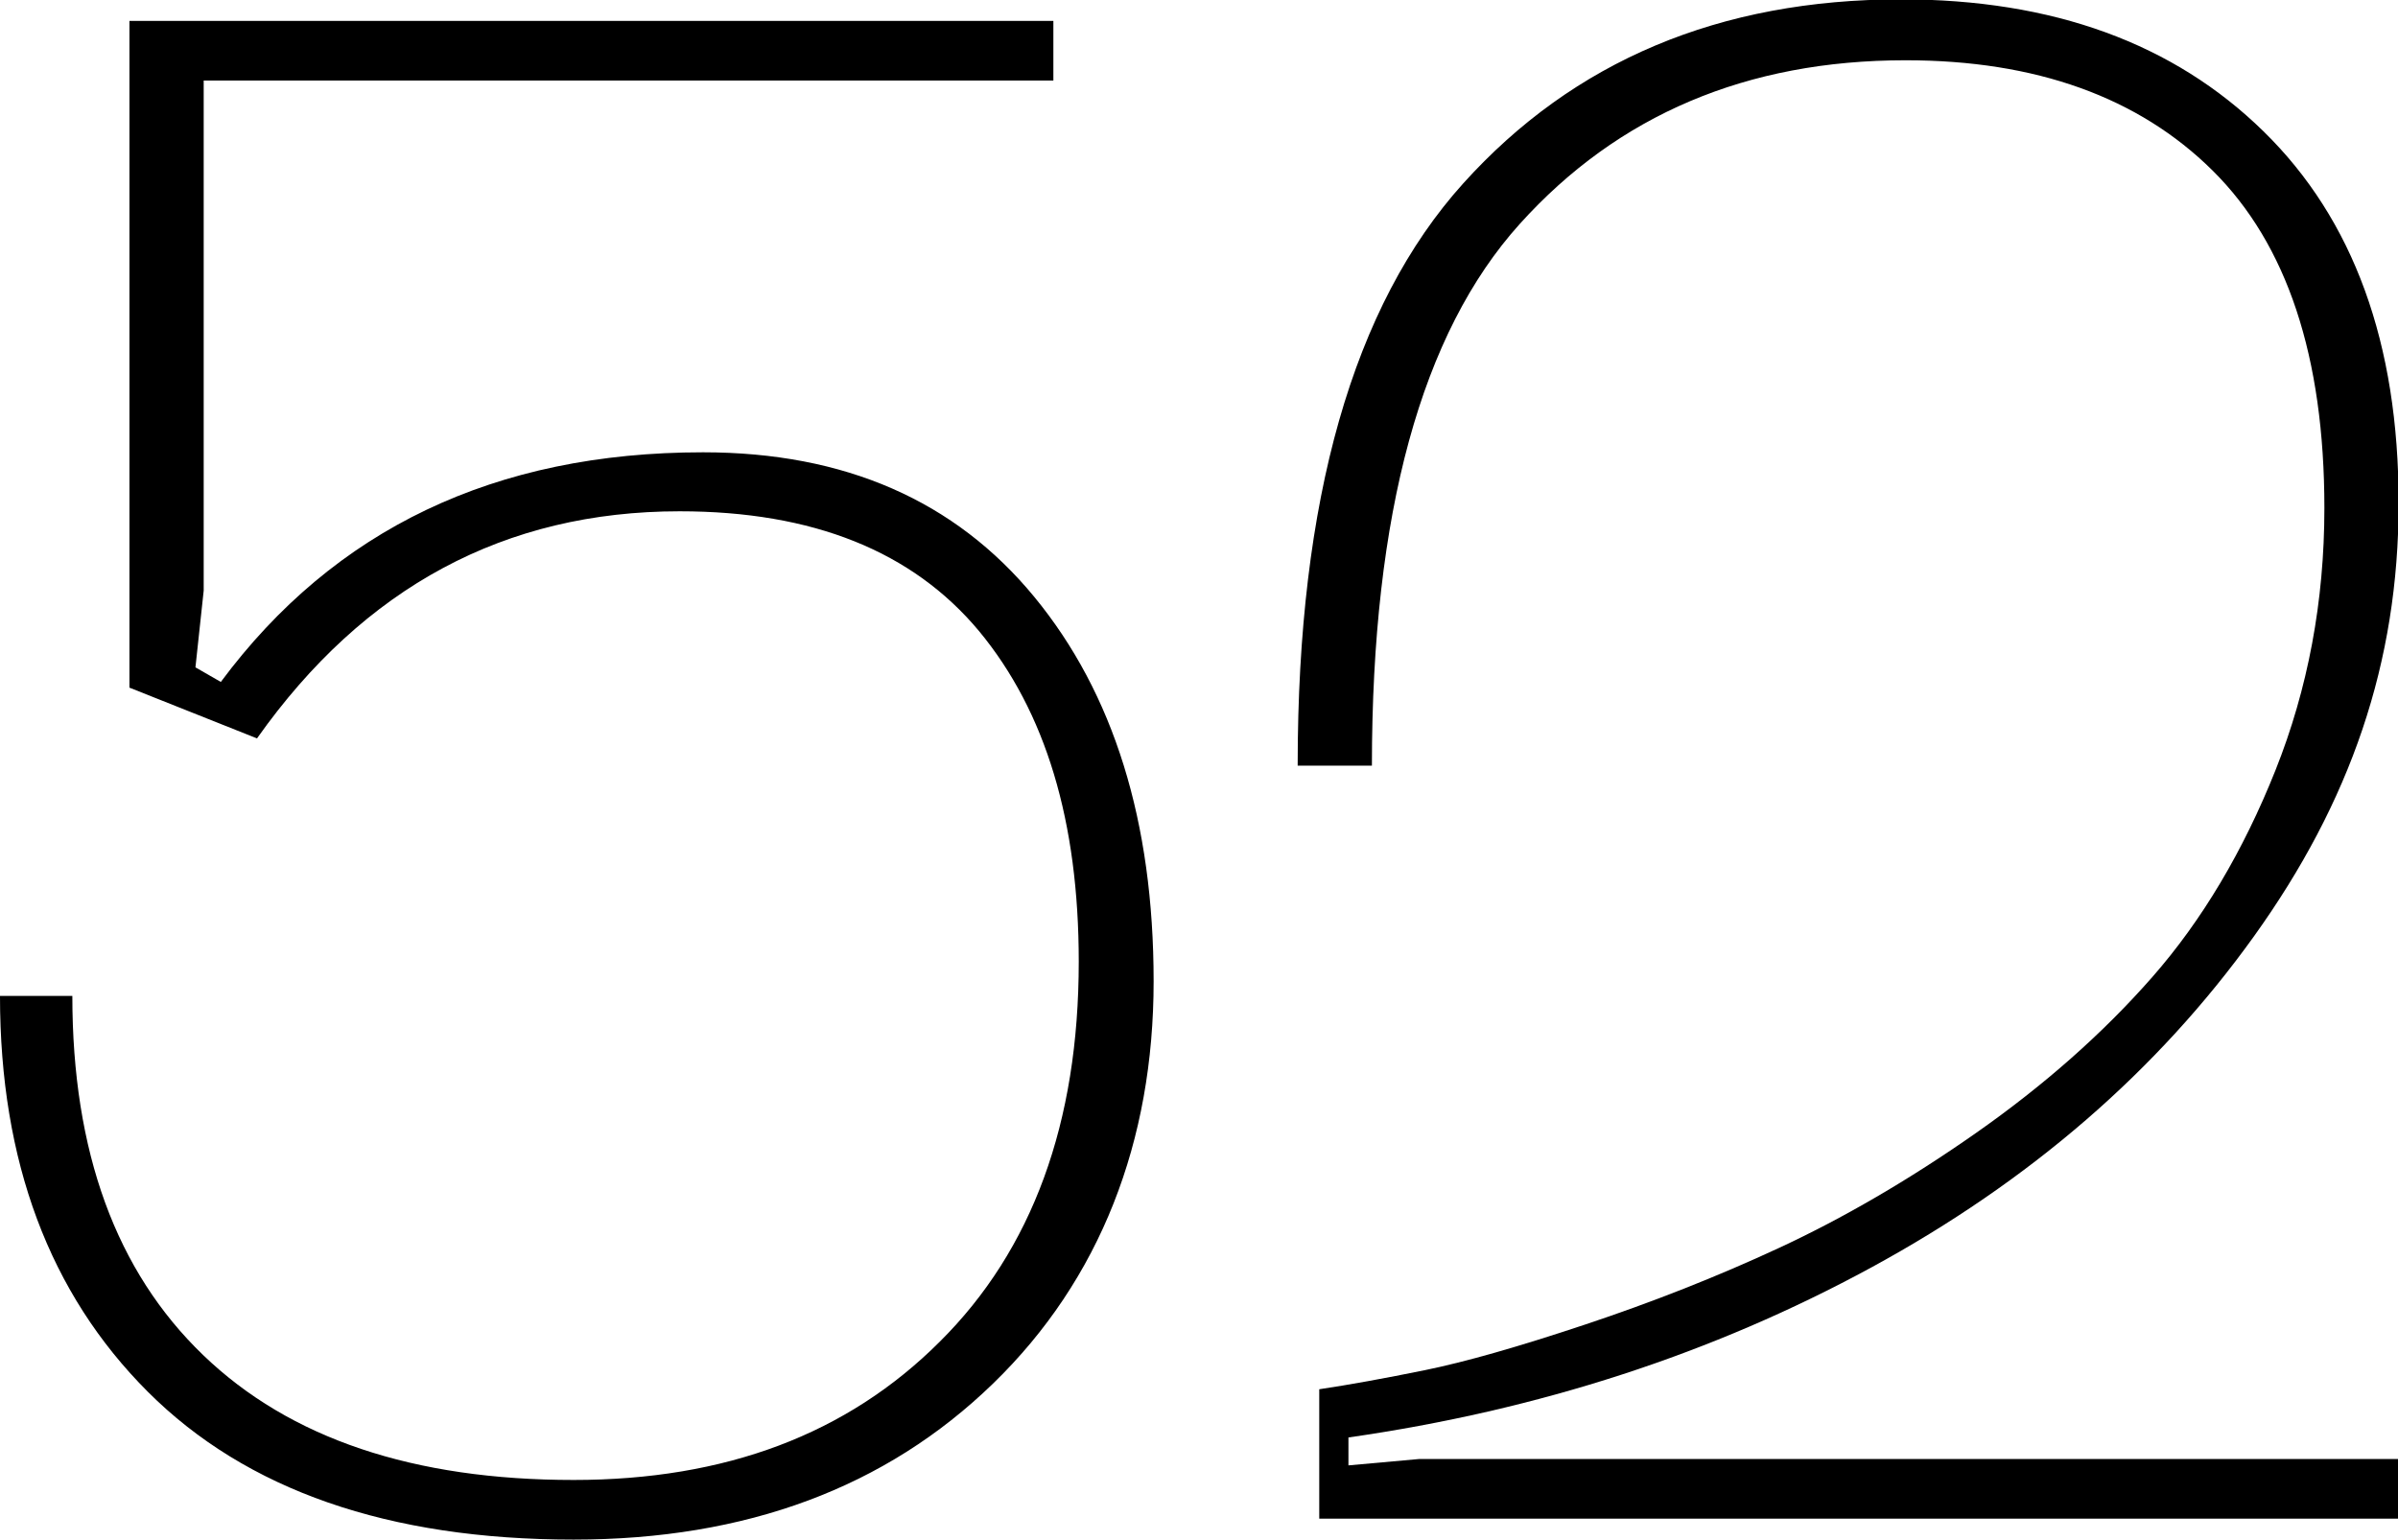 <?xml version="1.0" encoding="UTF-8"?> <svg xmlns="http://www.w3.org/2000/svg" id="Layer_2" data-name="Layer 2" viewBox="0 0 37.79 24.27"> <g id="Layer_1-2" data-name="Layer 1"> <g> <path d="M0,15.7H1.14c0,2.46,.69,4.34,2.06,5.66,1.37,1.32,3.32,1.97,5.84,1.97,2.39,0,4.31-.72,5.77-2.18,1.46-1.45,2.19-3.45,2.19-5.99,0-2.21-.52-3.94-1.57-5.21-1.05-1.26-2.62-1.89-4.72-1.89-2.75,0-4.97,1.19-6.66,3.58l-2.01-.8V.33h14.56v.94H3.21V9.31l-.13,1.21,.4,.23c1.79-2.41,4.32-3.62,7.6-3.62,2.23,0,3.97,.76,5.22,2.28s1.88,3.54,1.88,6.06-.84,4.7-2.53,6.34c-1.69,1.64-3.89,2.46-6.61,2.46-2.92,0-5.16-.78-6.71-2.33-1.55-1.55-2.33-3.63-2.33-6.24Z"></path> <path d="M20.45,12.05c0-4.17,.87-7.23,2.61-9.16,1.74-1.93,4.04-2.9,6.9-2.9,2.39,0,4.29,.69,5.71,2.08s2.13,3.34,2.13,5.86-.76,4.71-2.28,6.83-3.53,3.86-6.03,5.22-5.24,2.25-8.24,2.68v.44l1.11-.1h15.43v.94H20.79v-2.04c.47-.07,1.02-.17,1.66-.3,.64-.13,1.48-.37,2.53-.72,1.05-.35,2.07-.75,3.06-1.21,.99-.46,2.03-1.06,3.1-1.81,1.07-.75,2-1.57,2.78-2.46s1.43-1.98,1.94-3.26,.77-2.66,.77-4.13c0-2.39-.59-4.16-1.76-5.32s-2.79-1.74-4.84-1.74c-2.5,0-4.53,.86-6.08,2.58s-2.33,4.56-2.33,8.54h-1.17Z"></path> </g> </g> </svg> 